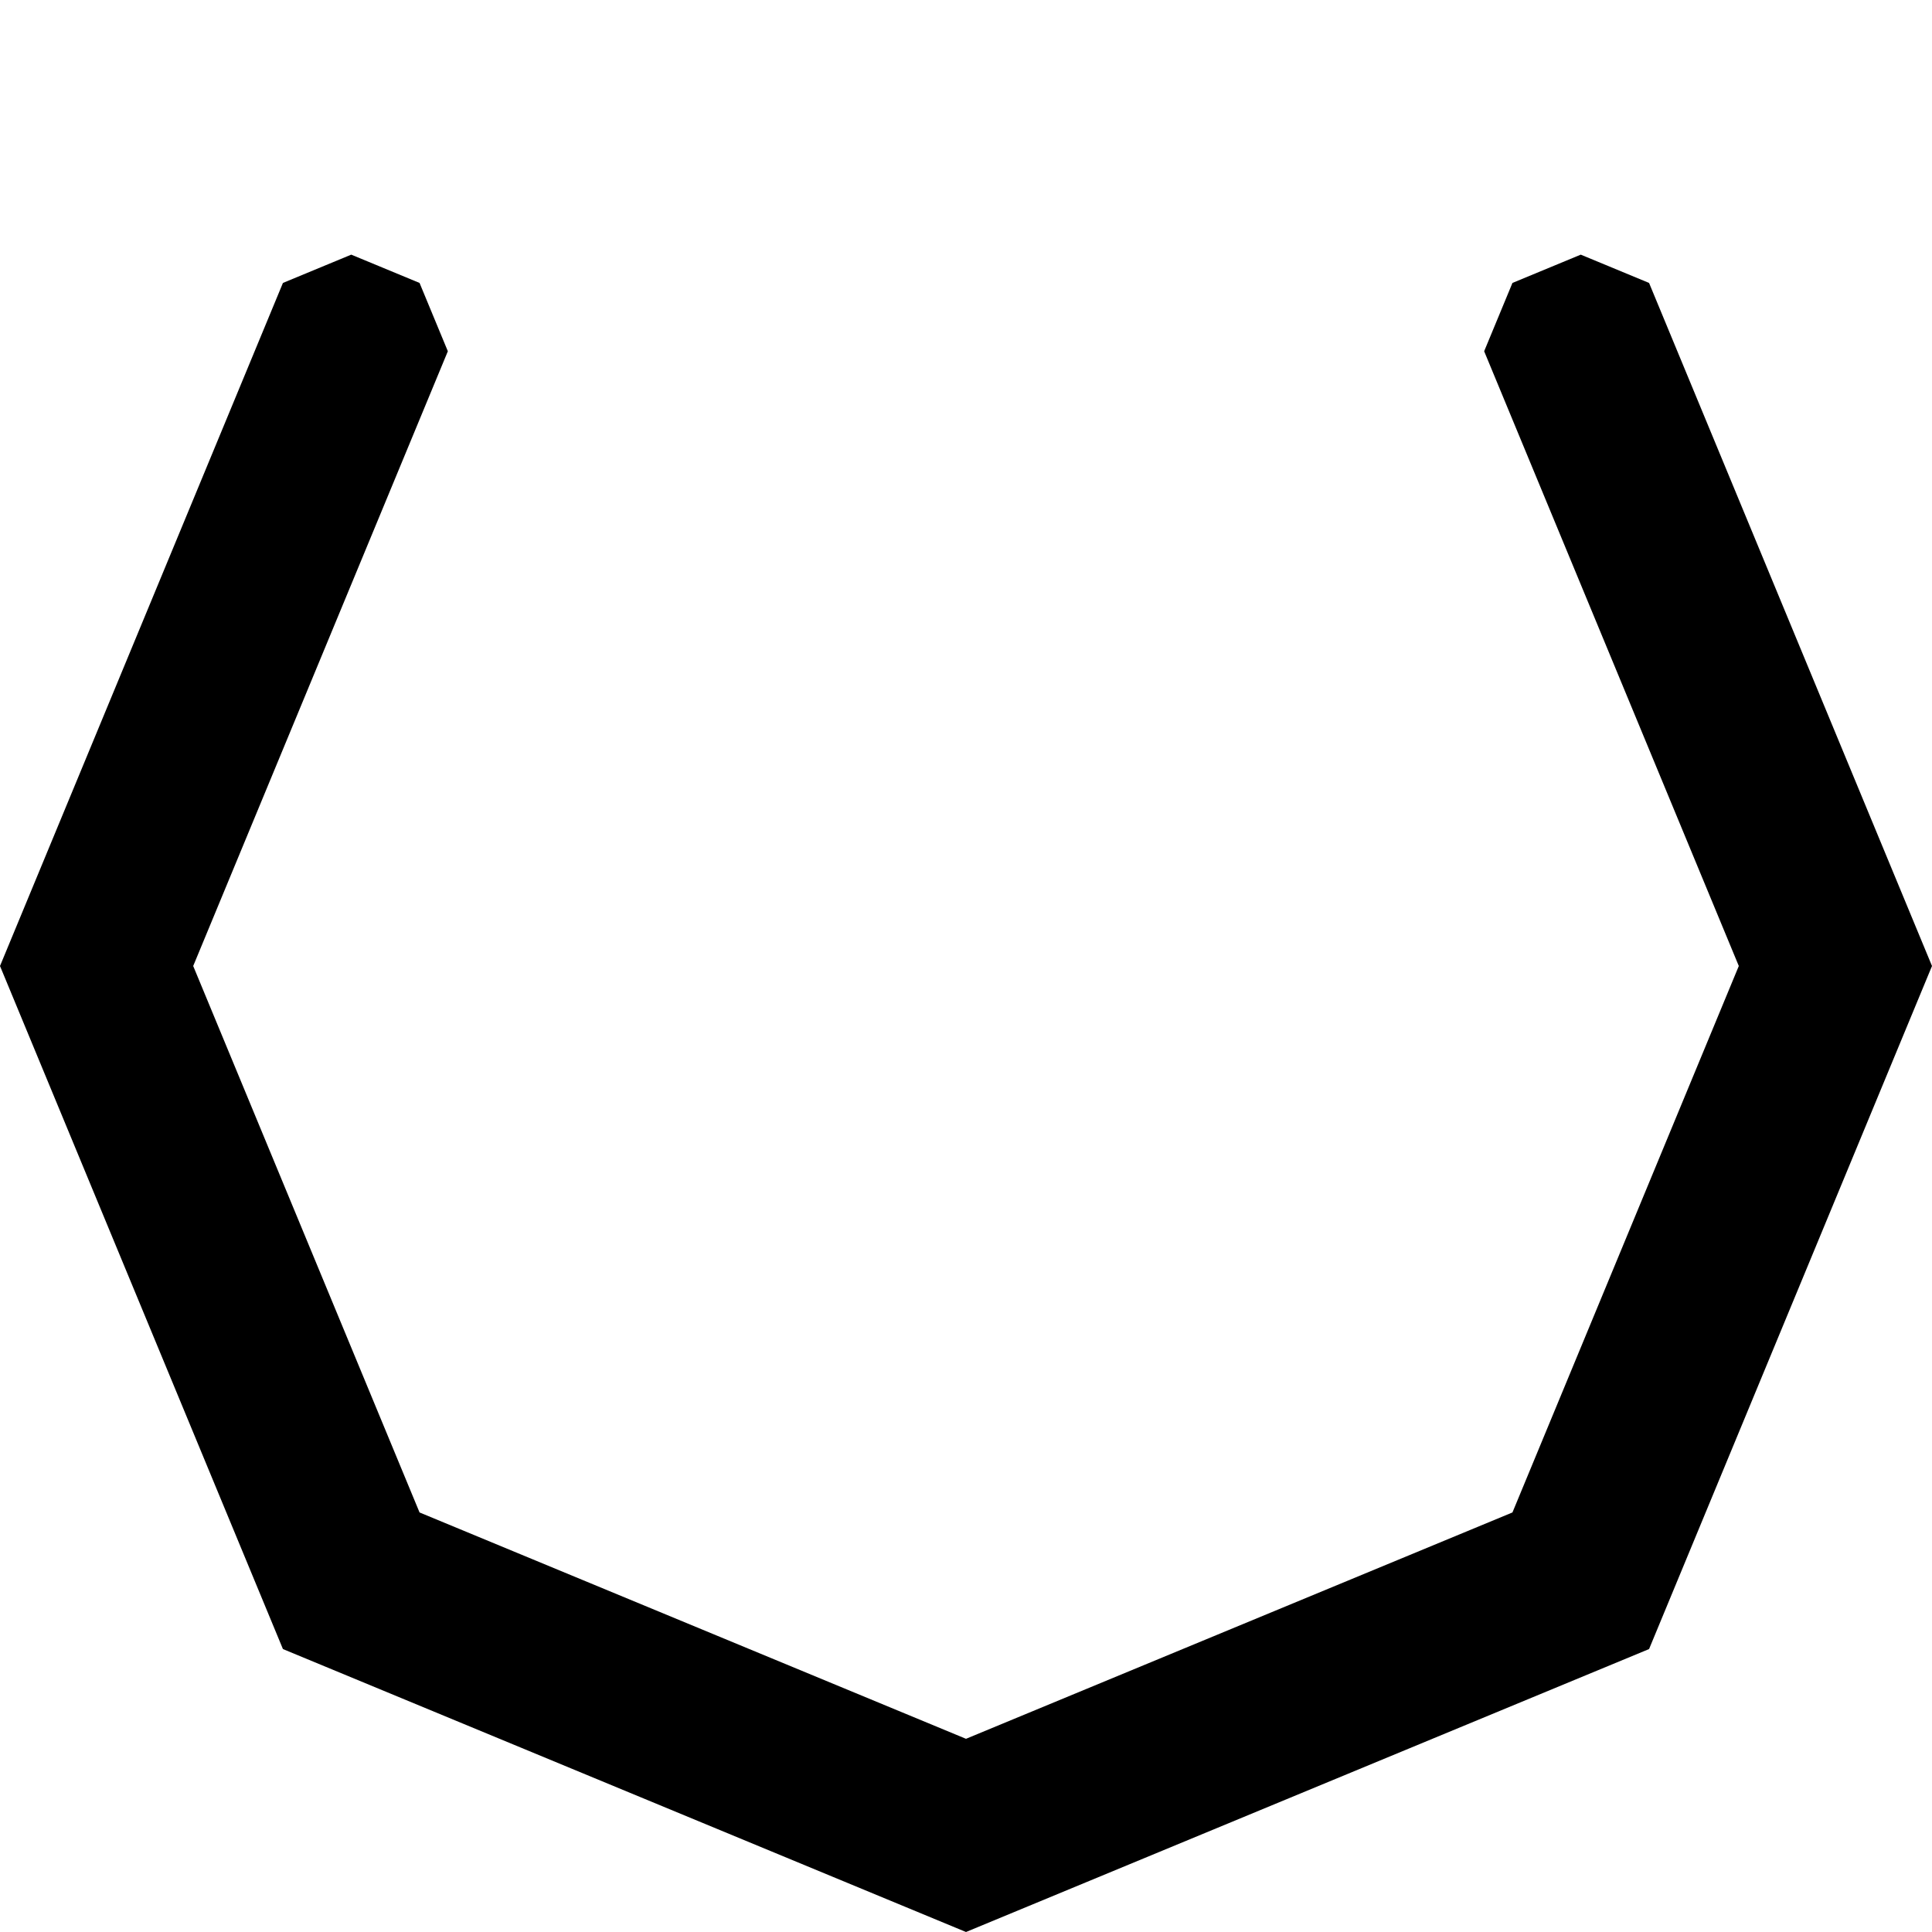 <svg xmlns="http://www.w3.org/2000/svg" width="1000" height="1000">
    <style>
        @media (prefers-color-scheme:light) {
            path {
                fill: #000
            }
        }

        @media (prefers-color-scheme:dark) {
            path {
                fill: #c99410
            }
        }
    </style>
    <path
        d="m181.803 131.803-35.356 14.644-14.644 35.356L0 500l146.447 353.553L500 1000l353.553-146.447L1000 500 868.197 181.803l-14.644-35.356-35.356-14.644-35.355 14.644-14.645 35.356 14.645 35.355L900 500 782.842 782.842 500 900 217.158 782.842 100 500l117.158-282.842 14.645-35.355-14.645-35.356z" />
</svg>